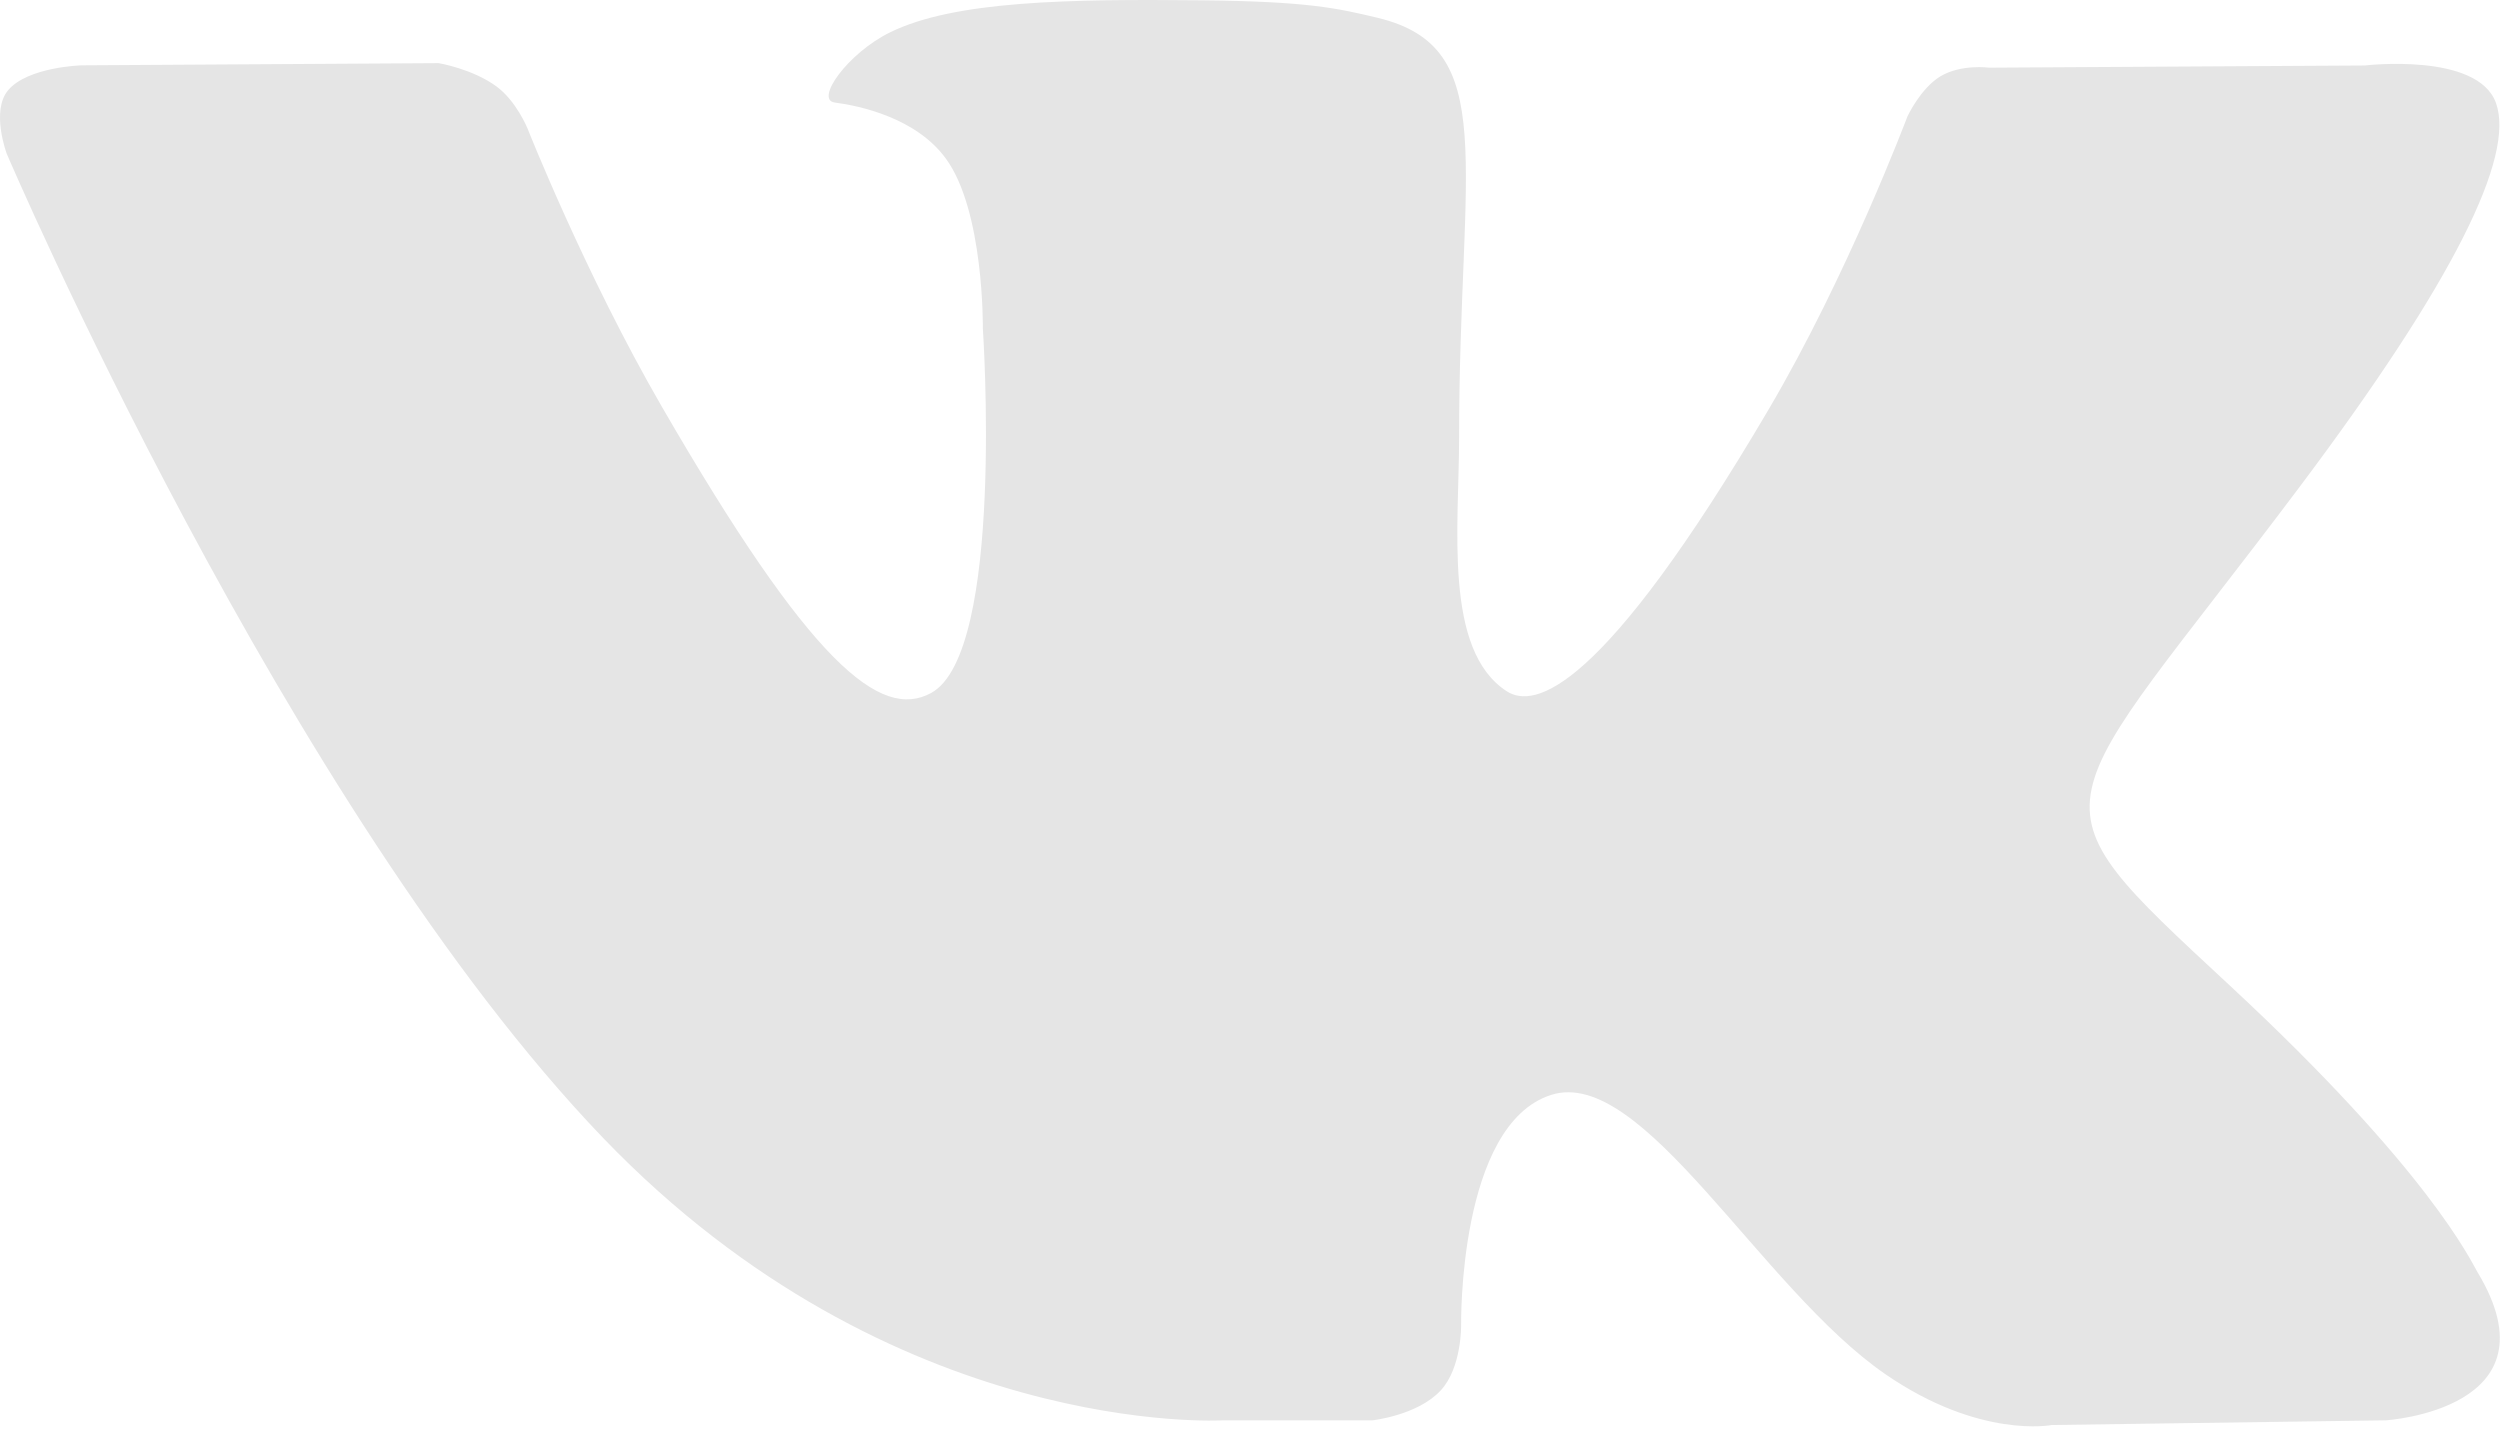 <?xml version="1.0" encoding="UTF-8"?> <svg xmlns="http://www.w3.org/2000/svg" width="512" height="293" viewBox="0 0 512 293" fill="none"><path d="M250.503 290.883H281.095C281.095 290.883 290.343 289.859 295.047 284.771C299.399 280.099 299.239 271.331 299.239 271.331C299.239 271.331 298.631 230.275 317.703 224.227C336.487 218.275 360.615 263.907 386.183 281.475C405.511 294.755 420.199 291.843 420.199 291.843L488.583 290.883C488.583 290.883 524.359 288.675 507.399 260.547C506.023 258.243 497.511 239.747 456.551 201.731C413.671 161.923 419.431 168.387 471.079 99.555C502.535 57.635 515.111 32.035 511.175 21.091C507.431 10.659 484.295 13.411 484.295 13.411L407.367 13.859C407.367 13.859 401.671 13.091 397.415 15.619C393.287 18.115 390.631 23.875 390.631 23.875C390.631 23.875 378.439 56.323 362.183 83.907C327.911 142.115 314.183 145.187 308.583 141.571C295.559 133.155 298.823 107.715 298.823 89.667C298.823 33.251 307.367 9.731 282.151 3.651C273.767 1.635 267.623 0.291 246.215 0.067C218.759 -0.221 195.495 0.163 182.343 6.595C173.575 10.883 166.823 20.451 170.951 20.995C176.039 21.667 187.559 24.099 193.671 32.419C201.575 43.139 201.287 67.267 201.287 67.267C201.287 67.267 205.831 133.667 190.695 141.923C180.295 147.587 166.055 136.035 135.495 83.203C119.847 56.163 108.007 26.243 108.007 26.243C108.007 26.243 105.735 20.675 101.671 17.699C96.743 14.083 89.831 12.931 89.831 12.931L16.679 13.379C16.679 13.379 5.703 13.699 1.671 18.467C-1.913 22.723 1.383 31.491 1.383 31.491C1.383 31.491 58.663 165.475 123.495 233.027C182.983 294.947 250.503 290.883 250.503 290.883Z" fill="#E5E5E5"></path></svg> 